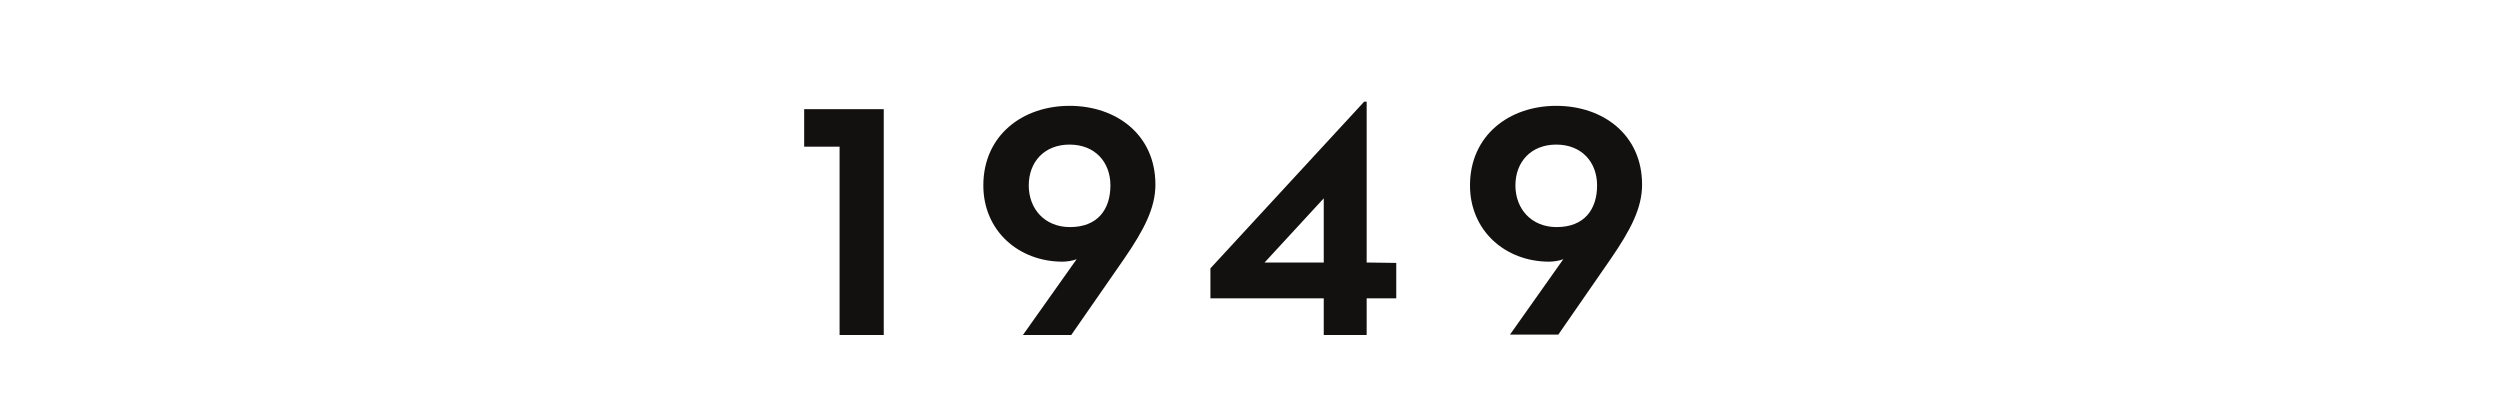 <?xml version="1.0" encoding="utf-8"?>
<!-- Generator: Adobe Illustrator 24.1.1, SVG Export Plug-In . SVG Version: 6.00 Build 0)  -->
<svg version="1.1" id="Layer_1" xmlns="http://www.w3.org/2000/svg" xmlns:xlink="http://www.w3.org/1999/xlink" x="0px" y="0px"
	 viewBox="0 0 600 100" style="enable-background:new 0 0 600 100;" xml:space="preserve">
<style type="text/css">
	.st0{fill:#131110;}
</style>
<g>
	<path class="st0" d="M201.4,35.2H193v-9h19.1v54.2h-10.6V35.2H201.4z"/>
	<path class="st0" d="M258.4,62.2c-0.9,0.4-2.5,0.6-3.4,0.6c-10.5,0-19-7.4-19-18.3c0-12,9.4-19.1,20.7-19.1
		c11.2,0,20.6,6.9,20.6,18.9c0,5.6-2.7,10.8-7.5,17.8l-12.7,18.3h-11.6L258.4,62.2z M266.5,44.5c0-5.6-3.7-9.8-9.8-9.8
		s-9.8,4.2-9.8,9.8s3.8,10,9.9,10C263.4,54.5,266.5,50.3,266.5,44.5z"/>
	<path class="st0" d="M335.1,63.1v8.5H328v8.8h-10.3v-8.8h-27.2v-7.2l36.9-40h0.6V63L335.1,63.1L335.1,63.1z M317.7,47.6L303.5,63
		h14.2V47.6z"/>
	<path class="st0" d="M375.2,62.2c-0.9,0.4-2.5,0.6-3.4,0.6c-10.5,0-19-7.4-19-18.3c0-12,9.4-19.1,20.7-19.1
		c11.2,0,20.6,6.9,20.6,18.9c0,5.6-2.7,10.8-7.5,17.8L374,80.3h-11.6L375.2,62.2z M383.3,44.5c0-5.6-3.7-9.8-9.8-9.8
		c-6.1,0-9.8,4.2-9.8,9.8s3.8,10,9.9,10C380.2,54.5,383.3,50.3,383.3,44.5z"/>
</g>
</svg>
